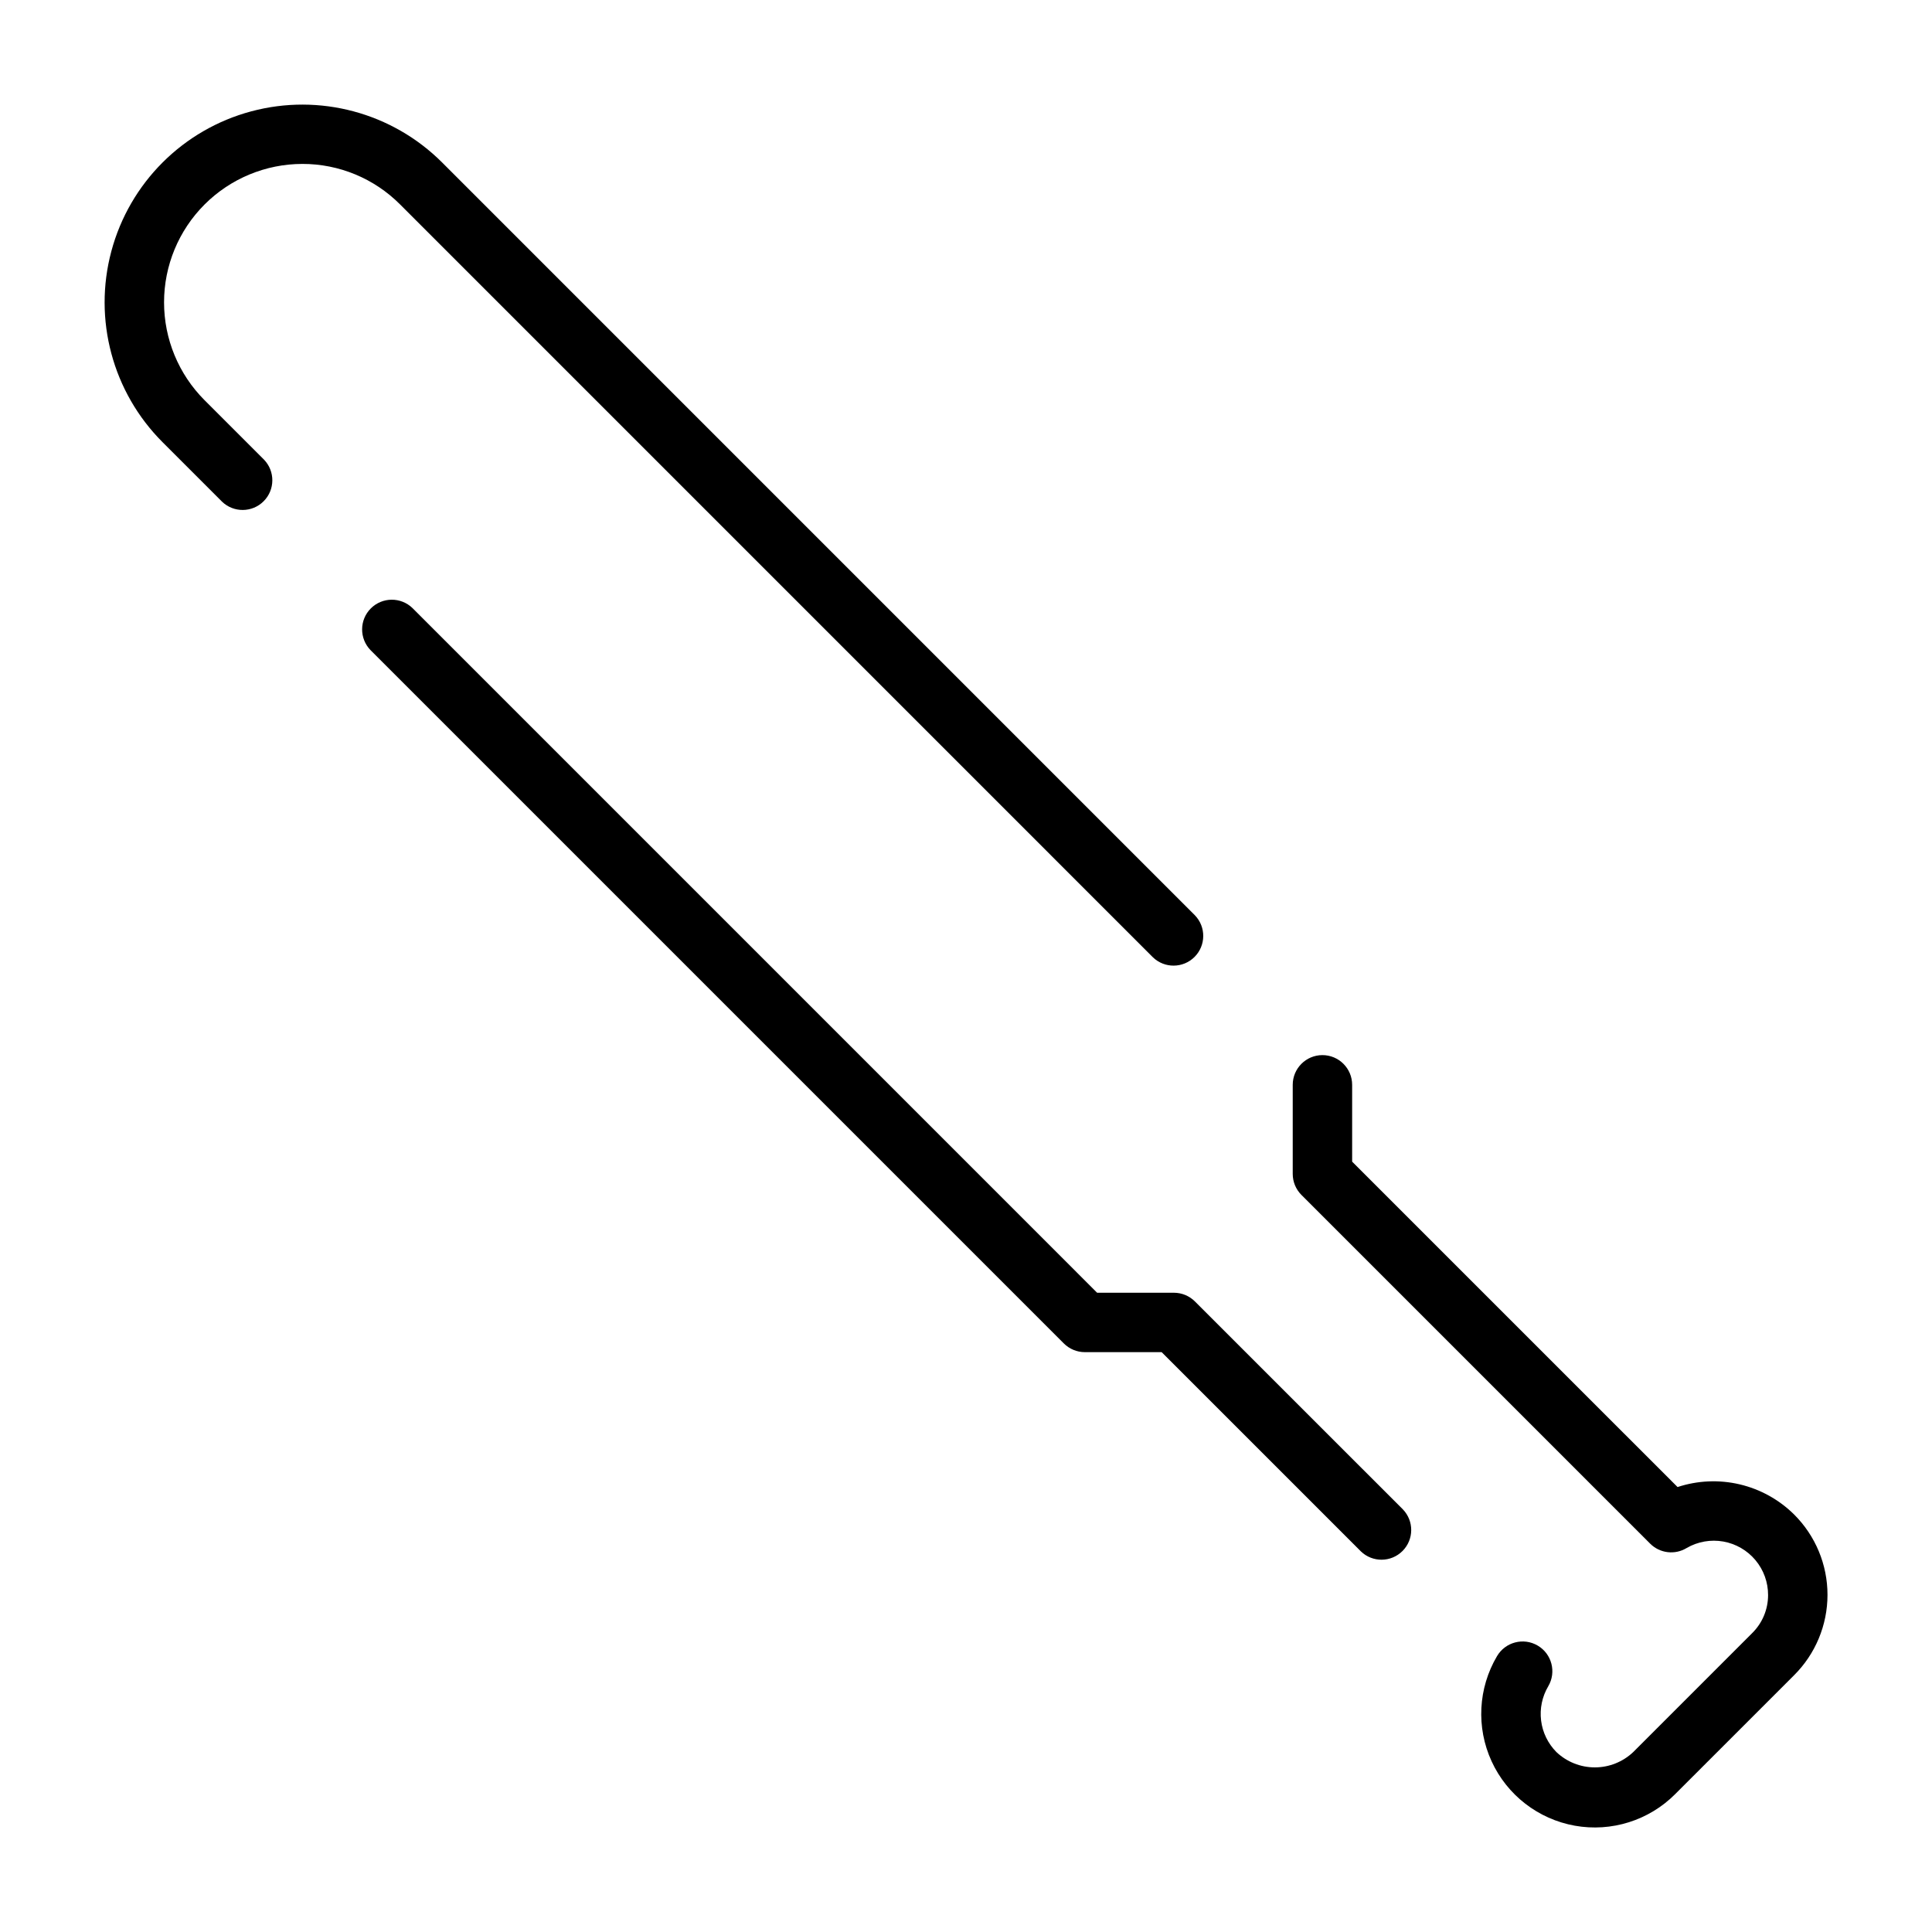 <?xml version="1.0" encoding="UTF-8"?>
<!-- Uploaded to: ICON Repo, www.svgrepo.com, Generator: ICON Repo Mixer Tools -->
<svg fill="#000000" width="800px" height="800px" version="1.1" viewBox="144 144 512 512" xmlns="http://www.w3.org/2000/svg">
 <g>
  <path d="m588.57 538.08-86.238-86.234v-20.355c0-4.348-3.527-7.875-7.875-7.875-4.348 0-7.871 3.527-7.871 7.875v23.617-0.004c0 2.09 0.832 4.09 2.309 5.566l92.418 92.418c2.578 2.57 6.586 3.043 9.691 1.137 2.93-1.691 6.363-2.293 9.695-1.703 3.328 0.59 6.344 2.34 8.516 4.934 2.168 2.594 3.356 5.871 3.344 9.254 0.004 3.809-1.531 7.453-4.25 10.117l-31.488 31.488c-2.746 2.606-6.391 4.059-10.176 4.059-3.789 0-7.43-1.453-10.18-4.059-2.238-2.258-3.668-5.195-4.059-8.352s0.277-6.356 1.898-9.09c2.203-3.75 0.949-8.574-2.797-10.777-3.75-2.207-8.574-0.953-10.781 2.797-5.016 8.488-5.555 18.898-1.441 27.859 4.113 8.961 12.355 15.34 22.062 17.078 9.703 1.734 19.645-1.398 26.605-8.383l31.465-31.461c5.684-5.641 8.883-13.312 8.887-21.32 0.008-8.008-3.184-15.684-8.863-21.328-3.981-3.934-8.969-6.691-14.414-7.973s-11.141-1.031-16.457 0.715z"/>
  <path d="m224.13 187.44c9.73-0.016 19.062 3.859 25.922 10.762l199.48 199.49c3.086 2.984 7.996 2.941 11.035-0.094 3.035-3.039 3.078-7.949 0.094-11.035l-199.48-199.49c-13.238-13.238-32.531-18.41-50.613-13.562-18.086 4.844-32.211 18.969-37.055 37.051-4.848 18.086 0.324 37.379 13.562 50.617l15.742 15.742v0.004c3.086 2.992 8.008 2.957 11.047-0.086 3.043-3.039 3.078-7.957 0.086-11.047l-15.742-15.742h-0.004c-6.871-6.879-10.73-16.207-10.727-25.93 0-9.723 3.859-19.047 10.734-25.926 6.871-6.875 16.195-10.746 25.918-10.754z"/>
  <path d="m460.67 488.9c-1.477-1.477-3.477-2.309-5.566-2.309h-20.355l-181.43-181.44c-3.086-2.992-8.004-2.957-11.047 0.086-3.043 3.039-3.078 7.961-0.086 11.047l183.74 183.74c1.477 1.477 3.477 2.309 5.566 2.309h20.355l52.797 52.797c3.09 2.984 8 2.941 11.035-0.098 3.039-3.035 3.078-7.945 0.098-11.035z"/>
 </g>
</svg>